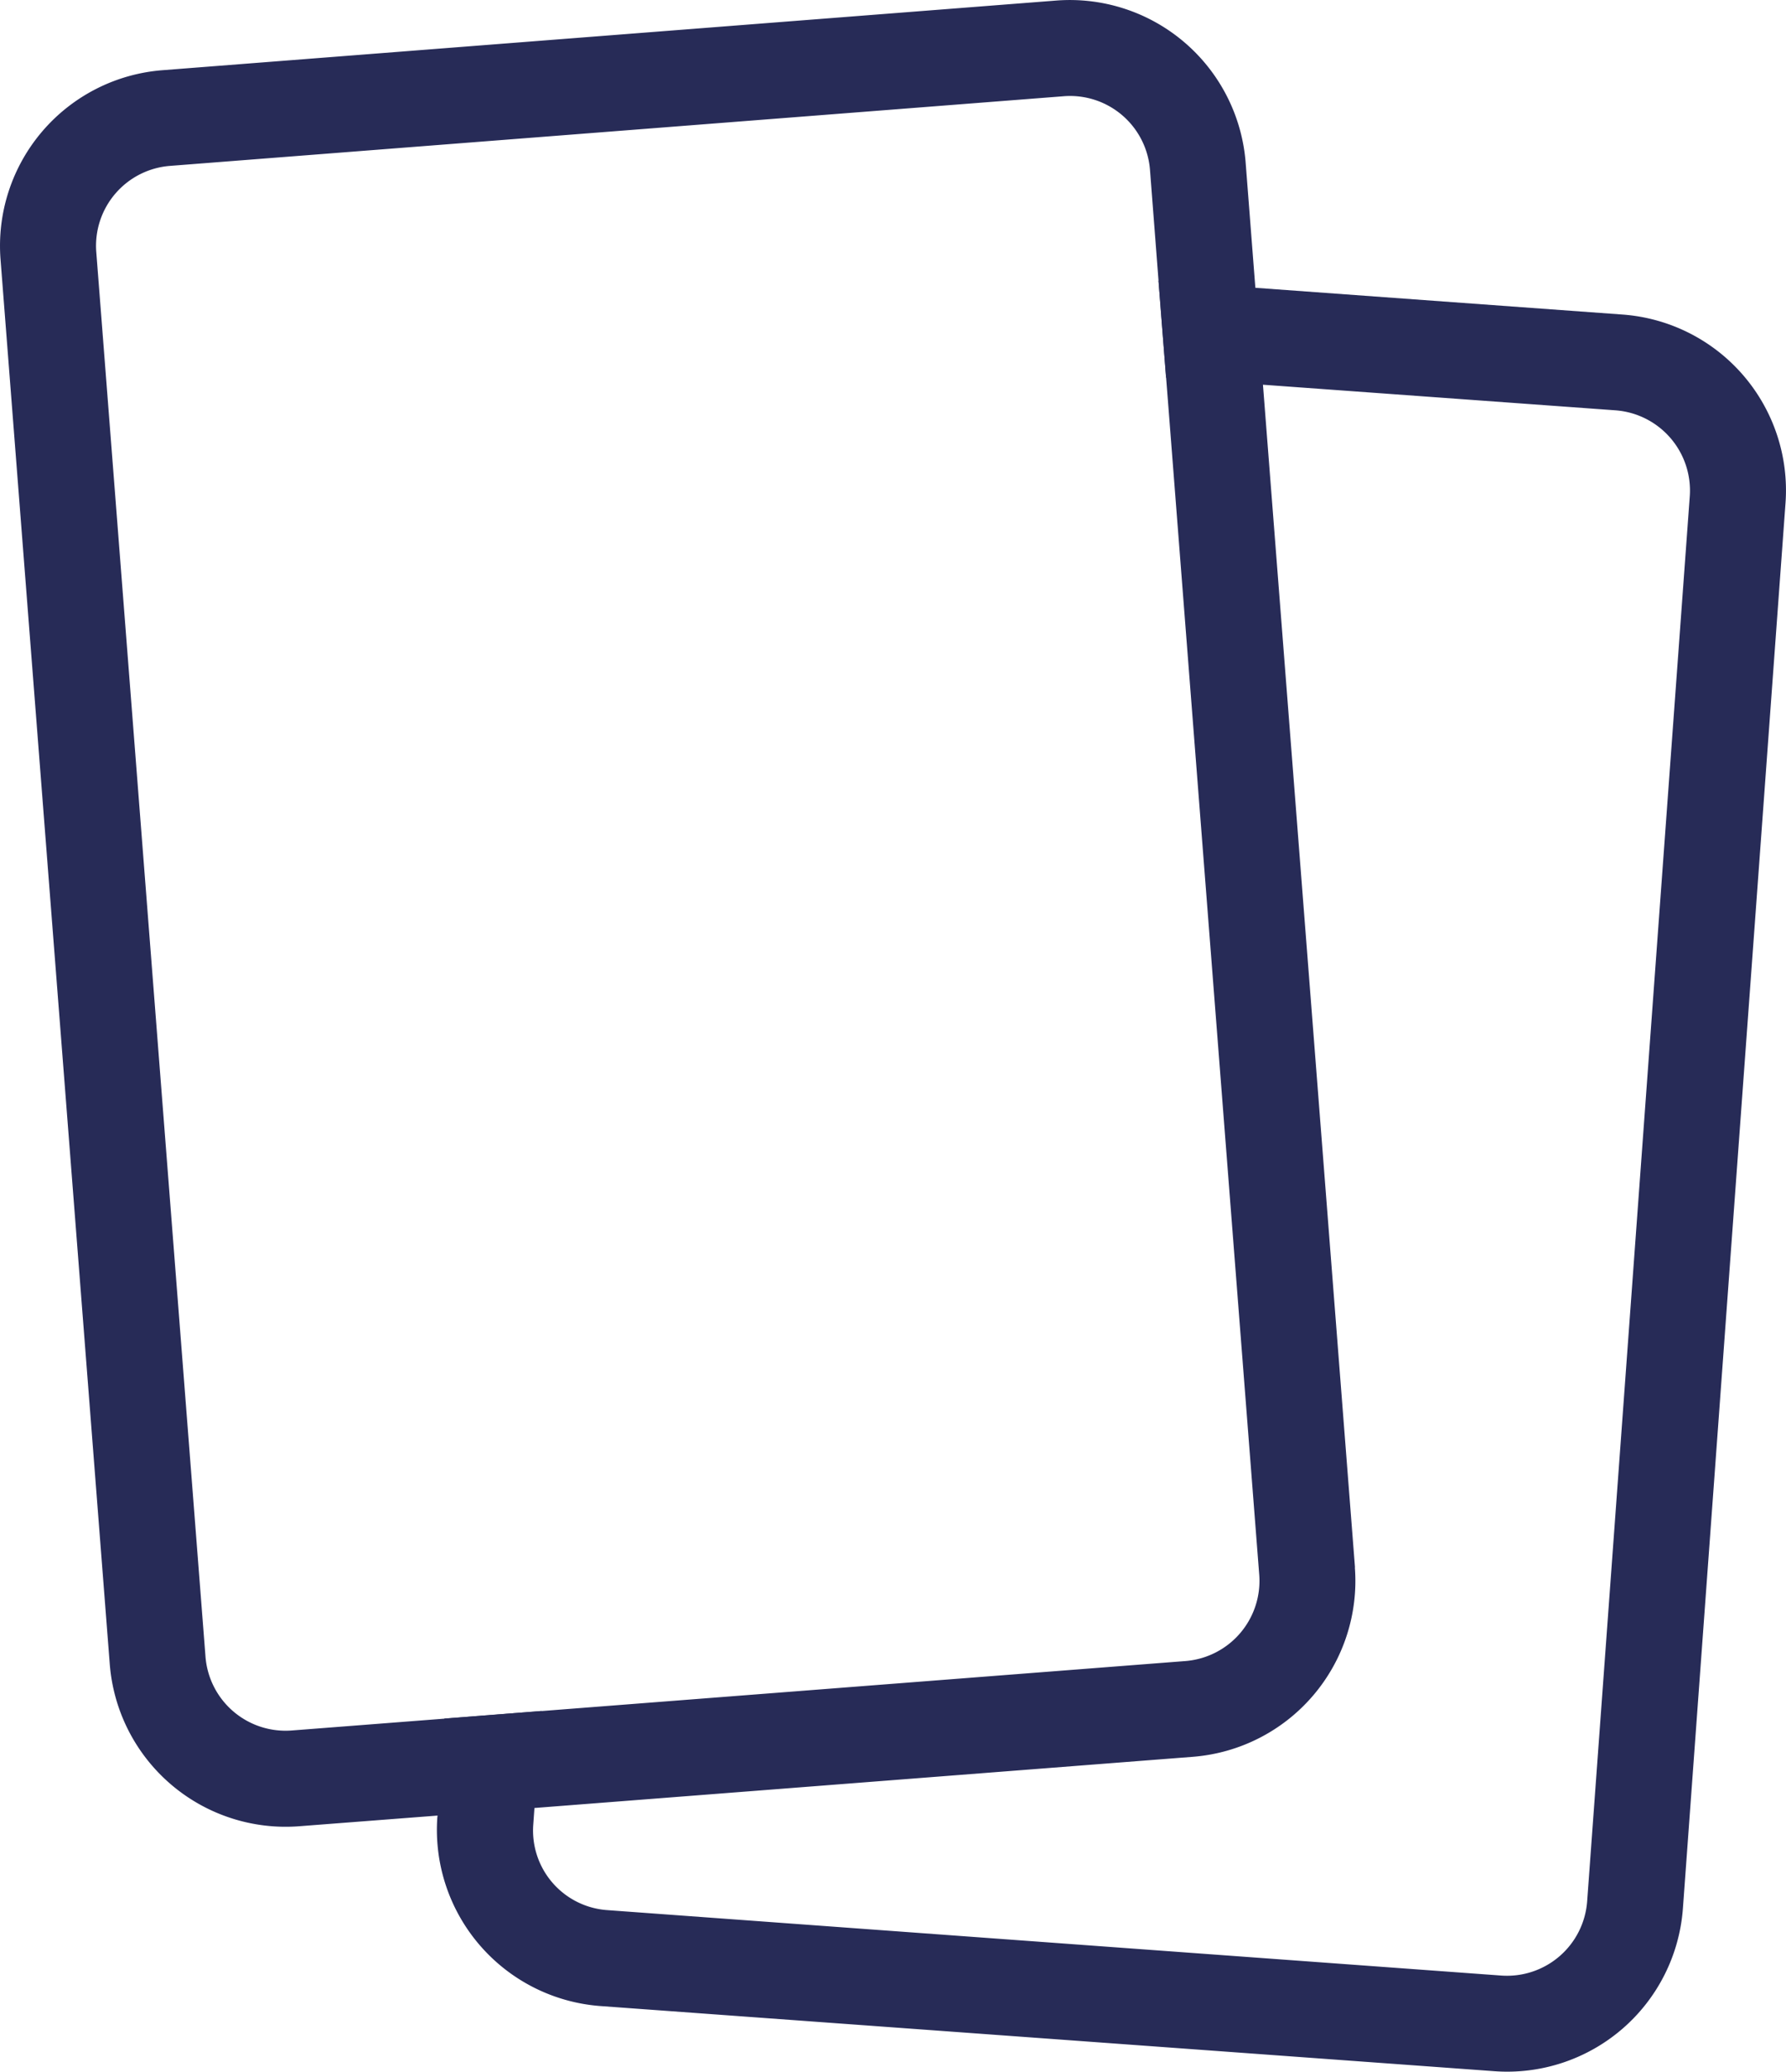<svg xmlns="http://www.w3.org/2000/svg" xmlns:xlink="http://www.w3.org/1999/xlink" width="108.479" height="125.824" viewBox="0 0 108.479 125.824">
  <defs>
    <clipPath id="clip-path">
      <rect id="Rectangle_50" data-name="Rectangle 50" width="108.479" height="125.824" fill="#272b57"/>
    </clipPath>
  </defs>
  <g id="cartes" transform="translate(0)">
    <g id="Groupe_96" data-name="Groupe 96" transform="translate(0 0)" clip-path="url(#clip-path)">
      <path id="Tracé_59" data-name="Tracé 59" d="M82.3,95.192,76.71,23.365l-.461-5.887-.59-7.6A10.711,10.711,0,0,0,64.173.032L9.877,4.263A10.7,10.7,0,0,0,.032,15.75l6.636,85.33a10.713,10.713,0,0,0,11.5,9.831l8.406-.648,5.887-.461,40-3.109a10.713,10.713,0,0,0,9.831-11.5M72,100.878l-39.109,3.037-5.9.461-9.284.72a4.877,4.877,0,0,1-5.225-4.477L5.847,15.3a4.868,4.868,0,0,1,4.477-5.225l54.3-4.232a4.868,4.868,0,0,1,5.225,4.477l.518,6.722.461,5.887,5.657,72.72A4.885,4.885,0,0,1,72,100.878" transform="translate(0 0)" fill="#272b57"/>
      <path id="Tracé_60" data-name="Tracé 60" d="M90.461,13.9,68.15,12.274l-5.887-.432.461,5.887,5.887.432,21.419,1.555a4.887,4.887,0,0,1,4.505,5.211L88.3,110.285a4.881,4.881,0,0,1-5.2,4.491L28.781,110.8a4.845,4.845,0,0,1-4.491-5.2l.072-1.008.432-5.887-5.9.461-.417,5.887-.014.115a10.733,10.733,0,0,0,9.9,11.458l54.31,3.958A10.7,10.7,0,0,0,94.117,110.7l6.233-85.358A10.707,10.707,0,0,0,90.461,13.9" transform="translate(8.1 5.204)" fill="#272b57"/>
    </g>
  </g>
</svg>
